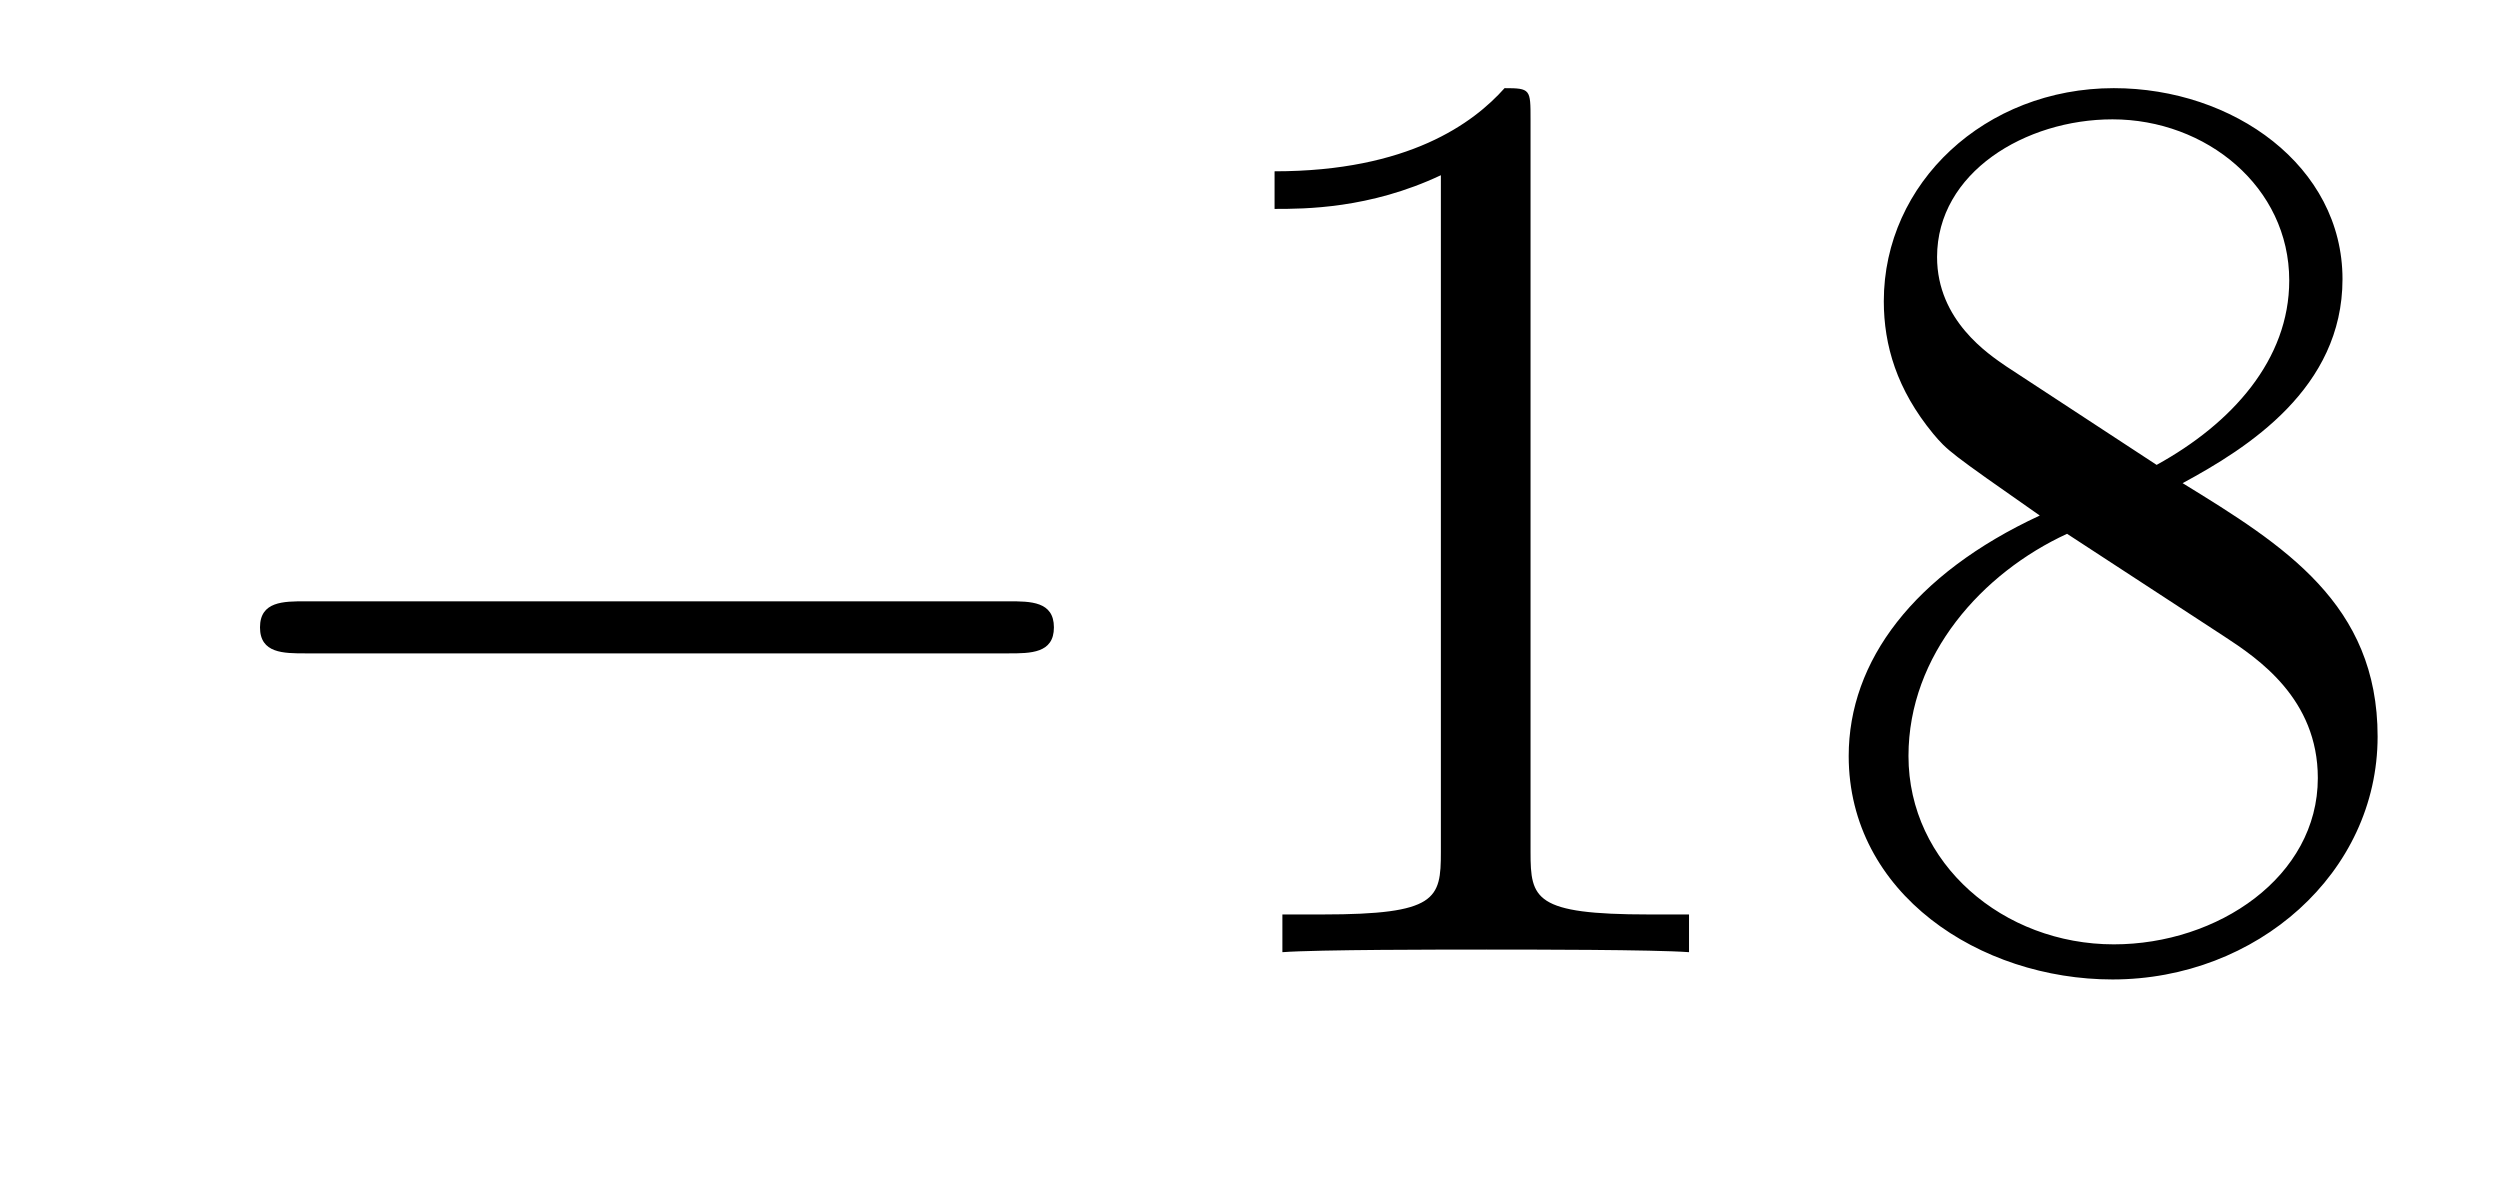 <?xml version='1.0' encoding='UTF-8'?>
<!-- This file was generated by dvisvgm 2.8.1 -->
<svg version='1.1' xmlns='http://www.w3.org/2000/svg' xmlns:xlink='http://www.w3.org/1999/xlink' width='23pt' height='11pt' viewBox='0 -11 23 11'>
<g id='page1'>
<g transform='matrix(1 0 0 -1 -127 652)'>
<path d='M136.278 656.989C136.481 656.989 136.696 656.989 136.696 657.228C136.696 657.468 136.481 657.468 136.278 657.468H129.811C129.608 657.468 129.392 657.468 129.392 657.228C129.392 656.989 129.608 656.989 129.811 656.989H136.278Z'/>
<path d='M141.081 661.902C141.081 662.178 141.081 662.189 140.842 662.189C140.555 661.867 139.957 661.424 138.726 661.424V661.078C139.001 661.078 139.599 661.078 140.256 661.388V655.16C140.256 654.73 140.22 654.587 139.168 654.587H138.798V654.24C139.12 654.264 140.28 654.264 140.675 654.264C141.069 654.264 142.217 654.264 142.539 654.24V654.587H142.169C141.117 654.587 141.081 654.73 141.081 655.16V661.902ZM147.08 658.555C147.678 658.878 148.551 659.428 148.551 660.432C148.551 661.472 147.547 662.189 146.447 662.189C145.263 662.189 144.331 661.317 144.331 660.229C144.331 659.823 144.451 659.416 144.785 659.01C144.917 658.854 144.929 658.842 145.766 658.257C144.606 657.719 144.008 656.918 144.008 656.045C144.008 654.778 145.216 653.989 146.435 653.989C147.762 653.989 148.874 654.969 148.874 656.224C148.874 657.444 148.013 657.982 147.08 658.555ZM145.455 659.631C145.299 659.739 144.821 660.05 144.821 660.635C144.821 661.413 145.634 661.902 146.435 661.902C147.296 661.902 148.061 661.281 148.061 660.42C148.061 659.691 147.535 659.105 146.841 658.723L145.455 659.631ZM146.017 658.089L147.463 657.145C147.774 656.942 148.324 656.571 148.324 655.842C148.324 654.933 147.403 654.312 146.447 654.312C145.431 654.312 144.558 655.053 144.558 656.045C144.558 656.977 145.239 657.731 146.017 658.089Z'/>
</g>
</g>
</svg>